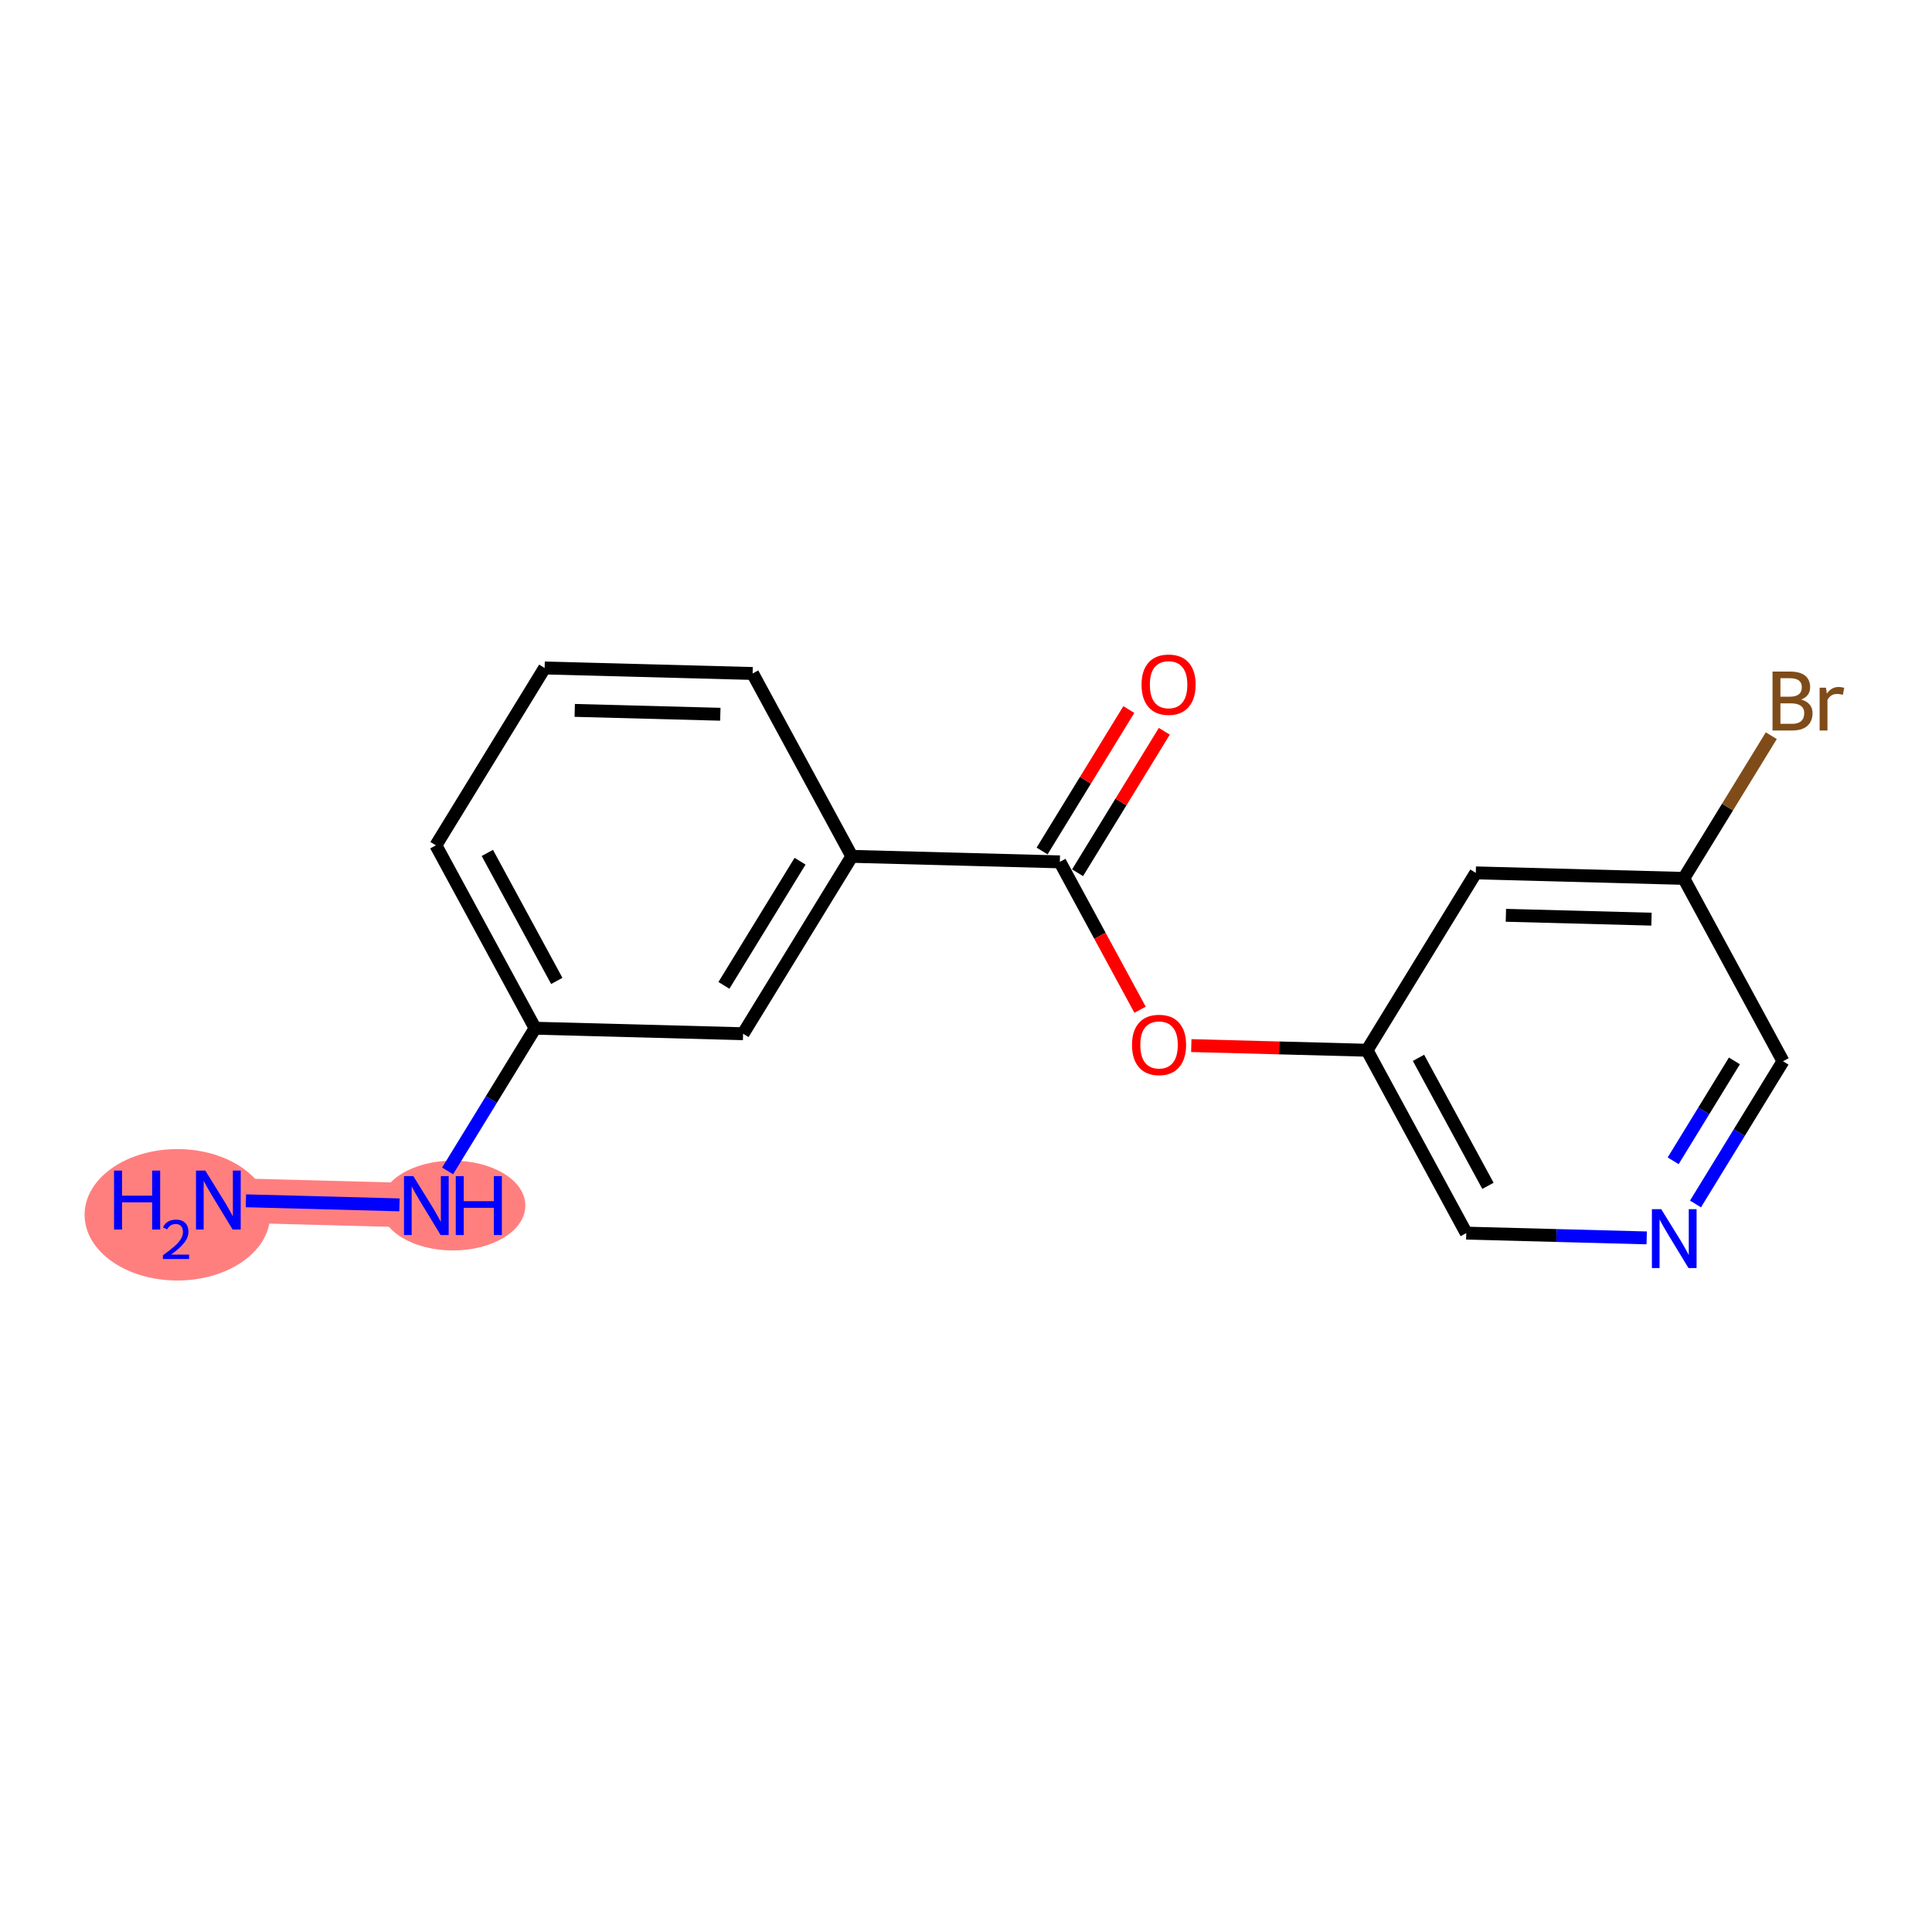 <?xml version='1.0' encoding='iso-8859-1'?>
<svg version='1.1' baseProfile='full'
              xmlns='http://www.w3.org/2000/svg'
                      xmlns:rdkit='http://www.rdkit.org/xml'
                      xmlns:xlink='http://www.w3.org/1999/xlink'
                  xml:space='preserve'
width='300px' height='300px' viewBox='0 0 300 300'>
<!-- END OF HEADER -->
<rect style='opacity:1.0;fill:#FFFFFF;stroke:none' width='300' height='300' x='0' y='0'> </rect>
<rect style='opacity:1.0;fill:#FFFFFF;stroke:none' width='300' height='300' x='0' y='0'> </rect>
<path d='M 33.906,186.346 L 66.201,187.201' style='fill:none;fill-rule:evenodd;stroke:#FF7F7F;stroke-width:6.9px;stroke-linecap:butt;stroke-linejoin:miter;stroke-opacity:1' />
<ellipse cx='27.542' cy='188.633' rx='13.906' ry='9.704'  style='fill:#FF7F7F;fill-rule:evenodd;stroke:#FF7F7F;stroke-width:1.0px;stroke-linecap:butt;stroke-linejoin:miter;stroke-opacity:1' />
<ellipse cx='70.33' cy='187.201' rx='10.746' ry='6.47'  style='fill:#FF7F7F;fill-rule:evenodd;stroke:#FF7F7F;stroke-width:1.0px;stroke-linecap:butt;stroke-linejoin:miter;stroke-opacity:1' />
<path class='bond-0 atom-0 atom-1' d='M 38.183,186.459 L 62.031,187.091' style='fill:none;fill-rule:evenodd;stroke:#0000FF;stroke-width:2.0px;stroke-linecap:butt;stroke-linejoin:miter;stroke-opacity:1' />
<path class='bond-1 atom-1 atom-2' d='M 69.502,181.819 L 76.296,170.74' style='fill:none;fill-rule:evenodd;stroke:#0000FF;stroke-width:2.0px;stroke-linecap:butt;stroke-linejoin:miter;stroke-opacity:1' />
<path class='bond-1 atom-1 atom-2' d='M 76.296,170.74 L 83.09,159.66' style='fill:none;fill-rule:evenodd;stroke:#000000;stroke-width:2.0px;stroke-linecap:butt;stroke-linejoin:miter;stroke-opacity:1' />
<path class='bond-2 atom-2 atom-3' d='M 83.09,159.66 L 67.683,131.264' style='fill:none;fill-rule:evenodd;stroke:#000000;stroke-width:2.0px;stroke-linecap:butt;stroke-linejoin:miter;stroke-opacity:1' />
<path class='bond-2 atom-2 atom-3' d='M 86.458,152.319 L 75.673,132.442' style='fill:none;fill-rule:evenodd;stroke:#000000;stroke-width:2.0px;stroke-linecap:butt;stroke-linejoin:miter;stroke-opacity:1' />
<path class='bond-17 atom-17 atom-2' d='M 115.386,160.516 L 83.09,159.66' style='fill:none;fill-rule:evenodd;stroke:#000000;stroke-width:2.0px;stroke-linecap:butt;stroke-linejoin:miter;stroke-opacity:1' />
<path class='bond-3 atom-3 atom-4' d='M 67.683,131.264 L 84.571,103.723' style='fill:none;fill-rule:evenodd;stroke:#000000;stroke-width:2.0px;stroke-linecap:butt;stroke-linejoin:miter;stroke-opacity:1' />
<path class='bond-4 atom-4 atom-5' d='M 84.571,103.723 L 116.867,104.578' style='fill:none;fill-rule:evenodd;stroke:#000000;stroke-width:2.0px;stroke-linecap:butt;stroke-linejoin:miter;stroke-opacity:1' />
<path class='bond-4 atom-4 atom-5' d='M 89.245,110.31 L 111.852,110.909' style='fill:none;fill-rule:evenodd;stroke:#000000;stroke-width:2.0px;stroke-linecap:butt;stroke-linejoin:miter;stroke-opacity:1' />
<path class='bond-5 atom-5 atom-6' d='M 116.867,104.578 L 132.274,132.974' style='fill:none;fill-rule:evenodd;stroke:#000000;stroke-width:2.0px;stroke-linecap:butt;stroke-linejoin:miter;stroke-opacity:1' />
<path class='bond-6 atom-6 atom-7' d='M 132.274,132.974 L 164.57,133.83' style='fill:none;fill-rule:evenodd;stroke:#000000;stroke-width:2.0px;stroke-linecap:butt;stroke-linejoin:miter;stroke-opacity:1' />
<path class='bond-16 atom-6 atom-17' d='M 132.274,132.974 L 115.386,160.516' style='fill:none;fill-rule:evenodd;stroke:#000000;stroke-width:2.0px;stroke-linecap:butt;stroke-linejoin:miter;stroke-opacity:1' />
<path class='bond-16 atom-6 atom-17' d='M 124.233,133.728 L 112.411,153.007' style='fill:none;fill-rule:evenodd;stroke:#000000;stroke-width:2.0px;stroke-linecap:butt;stroke-linejoin:miter;stroke-opacity:1' />
<path class='bond-7 atom-7 atom-8' d='M 167.324,135.519 L 174.058,124.536' style='fill:none;fill-rule:evenodd;stroke:#000000;stroke-width:2.0px;stroke-linecap:butt;stroke-linejoin:miter;stroke-opacity:1' />
<path class='bond-7 atom-7 atom-8' d='M 174.058,124.536 L 180.793,113.554' style='fill:none;fill-rule:evenodd;stroke:#FF0000;stroke-width:2.0px;stroke-linecap:butt;stroke-linejoin:miter;stroke-opacity:1' />
<path class='bond-7 atom-7 atom-8' d='M 161.816,132.141 L 168.55,121.158' style='fill:none;fill-rule:evenodd;stroke:#000000;stroke-width:2.0px;stroke-linecap:butt;stroke-linejoin:miter;stroke-opacity:1' />
<path class='bond-7 atom-7 atom-8' d='M 168.55,121.158 L 175.285,110.176' style='fill:none;fill-rule:evenodd;stroke:#FF0000;stroke-width:2.0px;stroke-linecap:butt;stroke-linejoin:miter;stroke-opacity:1' />
<path class='bond-8 atom-7 atom-9' d='M 164.57,133.83 L 170.799,145.311' style='fill:none;fill-rule:evenodd;stroke:#000000;stroke-width:2.0px;stroke-linecap:butt;stroke-linejoin:miter;stroke-opacity:1' />
<path class='bond-8 atom-7 atom-9' d='M 170.799,145.311 L 177.028,156.792' style='fill:none;fill-rule:evenodd;stroke:#FF0000;stroke-width:2.0px;stroke-linecap:butt;stroke-linejoin:miter;stroke-opacity:1' />
<path class='bond-9 atom-9 atom-10' d='M 184.984,162.359 L 198.628,162.72' style='fill:none;fill-rule:evenodd;stroke:#FF0000;stroke-width:2.0px;stroke-linecap:butt;stroke-linejoin:miter;stroke-opacity:1' />
<path class='bond-9 atom-9 atom-10' d='M 198.628,162.72 L 212.272,163.082' style='fill:none;fill-rule:evenodd;stroke:#000000;stroke-width:2.0px;stroke-linecap:butt;stroke-linejoin:miter;stroke-opacity:1' />
<path class='bond-10 atom-10 atom-11' d='M 212.272,163.082 L 227.679,191.478' style='fill:none;fill-rule:evenodd;stroke:#000000;stroke-width:2.0px;stroke-linecap:butt;stroke-linejoin:miter;stroke-opacity:1' />
<path class='bond-10 atom-10 atom-11' d='M 220.263,164.26 L 231.048,184.137' style='fill:none;fill-rule:evenodd;stroke:#000000;stroke-width:2.0px;stroke-linecap:butt;stroke-linejoin:miter;stroke-opacity:1' />
<path class='bond-18 atom-16 atom-10' d='M 229.161,135.54 L 212.272,163.082' style='fill:none;fill-rule:evenodd;stroke:#000000;stroke-width:2.0px;stroke-linecap:butt;stroke-linejoin:miter;stroke-opacity:1' />
<path class='bond-11 atom-11 atom-12' d='M 227.679,191.478 L 241.689,191.849' style='fill:none;fill-rule:evenodd;stroke:#000000;stroke-width:2.0px;stroke-linecap:butt;stroke-linejoin:miter;stroke-opacity:1' />
<path class='bond-11 atom-11 atom-12' d='M 241.689,191.849 L 255.698,192.22' style='fill:none;fill-rule:evenodd;stroke:#0000FF;stroke-width:2.0px;stroke-linecap:butt;stroke-linejoin:miter;stroke-opacity:1' />
<path class='bond-12 atom-12 atom-13' d='M 263.276,186.951 L 270.07,175.872' style='fill:none;fill-rule:evenodd;stroke:#0000FF;stroke-width:2.0px;stroke-linecap:butt;stroke-linejoin:miter;stroke-opacity:1' />
<path class='bond-12 atom-12 atom-13' d='M 270.07,175.872 L 276.864,164.792' style='fill:none;fill-rule:evenodd;stroke:#000000;stroke-width:2.0px;stroke-linecap:butt;stroke-linejoin:miter;stroke-opacity:1' />
<path class='bond-12 atom-12 atom-13' d='M 259.806,180.25 L 264.561,172.494' style='fill:none;fill-rule:evenodd;stroke:#0000FF;stroke-width:2.0px;stroke-linecap:butt;stroke-linejoin:miter;stroke-opacity:1' />
<path class='bond-12 atom-12 atom-13' d='M 264.561,172.494 L 269.317,164.738' style='fill:none;fill-rule:evenodd;stroke:#000000;stroke-width:2.0px;stroke-linecap:butt;stroke-linejoin:miter;stroke-opacity:1' />
<path class='bond-13 atom-13 atom-14' d='M 276.864,164.792 L 261.457,136.396' style='fill:none;fill-rule:evenodd;stroke:#000000;stroke-width:2.0px;stroke-linecap:butt;stroke-linejoin:miter;stroke-opacity:1' />
<path class='bond-14 atom-14 atom-15' d='M 261.457,136.396 L 268.251,125.316' style='fill:none;fill-rule:evenodd;stroke:#000000;stroke-width:2.0px;stroke-linecap:butt;stroke-linejoin:miter;stroke-opacity:1' />
<path class='bond-14 atom-14 atom-15' d='M 268.251,125.316 L 275.045,114.237' style='fill:none;fill-rule:evenodd;stroke:#7F4C19;stroke-width:2.0px;stroke-linecap:butt;stroke-linejoin:miter;stroke-opacity:1' />
<path class='bond-15 atom-14 atom-16' d='M 261.457,136.396 L 229.161,135.54' style='fill:none;fill-rule:evenodd;stroke:#000000;stroke-width:2.0px;stroke-linecap:butt;stroke-linejoin:miter;stroke-opacity:1' />
<path class='bond-15 atom-14 atom-16' d='M 256.441,142.727 L 233.834,142.128' style='fill:none;fill-rule:evenodd;stroke:#000000;stroke-width:2.0px;stroke-linecap:butt;stroke-linejoin:miter;stroke-opacity:1' />
<path  class='atom-0' d='M 17.709 181.771
L 18.95 181.771
L 18.95 185.661
L 23.628 185.661
L 23.628 181.771
L 24.869 181.771
L 24.869 190.921
L 23.628 190.921
L 23.628 186.695
L 18.95 186.695
L 18.95 190.921
L 17.709 190.921
L 17.709 181.771
' fill='#0000FF'/>
<path  class='atom-0' d='M 25.312 190.6
Q 25.534 190.028, 26.063 189.713
Q 26.591 189.389, 27.325 189.389
Q 28.238 189.389, 28.749 189.883
Q 29.261 190.378, 29.261 191.257
Q 29.261 192.152, 28.596 192.988
Q 27.939 193.824, 26.574 194.813
L 29.363 194.813
L 29.363 195.495
L 25.295 195.495
L 25.295 194.924
Q 26.421 194.122, 27.086 193.525
Q 27.76 192.928, 28.084 192.391
Q 28.408 191.854, 28.408 191.299
Q 28.408 190.719, 28.118 190.395
Q 27.828 190.071, 27.325 190.071
Q 26.839 190.071, 26.515 190.267
Q 26.191 190.463, 25.96 190.898
L 25.312 190.6
' fill='#0000FF'/>
<path  class='atom-0' d='M 31.883 181.771
L 34.881 186.617
Q 35.179 187.096, 35.657 187.961
Q 36.135 188.827, 36.161 188.879
L 36.161 181.771
L 37.376 181.771
L 37.376 190.921
L 36.122 190.921
L 32.904 185.622
Q 32.529 185.002, 32.129 184.291
Q 31.741 183.581, 31.625 183.361
L 31.625 190.921
L 30.436 190.921
L 30.436 181.771
L 31.883 181.771
' fill='#0000FF'/>
<path  class='atom-1' d='M 64.179 182.627
L 67.177 187.473
Q 67.474 187.951, 67.952 188.817
Q 68.43 189.683, 68.456 189.734
L 68.456 182.627
L 69.671 182.627
L 69.671 191.776
L 68.418 191.776
L 65.2 186.478
Q 64.825 185.857, 64.424 185.147
Q 64.037 184.436, 63.92 184.216
L 63.92 191.776
L 62.732 191.776
L 62.732 182.627
L 64.179 182.627
' fill='#0000FF'/>
<path  class='atom-1' d='M 70.769 182.627
L 72.01 182.627
L 72.01 186.517
L 76.688 186.517
L 76.688 182.627
L 77.929 182.627
L 77.929 191.776
L 76.688 191.776
L 76.688 187.55
L 72.01 187.55
L 72.01 191.776
L 70.769 191.776
L 70.769 182.627
' fill='#0000FF'/>
<path  class='atom-8' d='M 177.258 106.314
Q 177.258 104.118, 178.344 102.89
Q 179.429 101.662, 181.458 101.662
Q 183.487 101.662, 184.573 102.89
Q 185.658 104.118, 185.658 106.314
Q 185.658 108.537, 184.56 109.804
Q 183.461 111.057, 181.458 111.057
Q 179.442 111.057, 178.344 109.804
Q 177.258 108.55, 177.258 106.314
M 181.458 110.023
Q 182.854 110.023, 183.603 109.093
Q 184.366 108.149, 184.366 106.314
Q 184.366 104.518, 183.603 103.614
Q 182.854 102.696, 181.458 102.696
Q 180.063 102.696, 179.3 103.601
Q 178.551 104.505, 178.551 106.314
Q 178.551 108.162, 179.3 109.093
Q 180.063 110.023, 181.458 110.023
' fill='#FF0000'/>
<path  class='atom-9' d='M 175.777 162.252
Q 175.777 160.055, 176.862 158.828
Q 177.948 157.6, 179.977 157.6
Q 182.006 157.6, 183.091 158.828
Q 184.177 160.055, 184.177 162.252
Q 184.177 164.475, 183.078 165.741
Q 181.98 166.995, 179.977 166.995
Q 177.961 166.995, 176.862 165.741
Q 175.777 164.488, 175.777 162.252
M 179.977 165.961
Q 181.372 165.961, 182.122 165.03
Q 182.884 164.087, 182.884 162.252
Q 182.884 160.456, 182.122 159.551
Q 181.372 158.634, 179.977 158.634
Q 178.581 158.634, 177.819 159.538
Q 177.069 160.443, 177.069 162.252
Q 177.069 164.1, 177.819 165.03
Q 178.581 165.961, 179.977 165.961
' fill='#FF0000'/>
<path  class='atom-12' d='M 257.953 187.759
L 260.951 192.605
Q 261.248 193.083, 261.726 193.949
Q 262.204 194.815, 262.23 194.866
L 262.23 187.759
L 263.445 187.759
L 263.445 196.908
L 262.191 196.908
L 258.974 191.61
Q 258.599 190.989, 258.198 190.279
Q 257.81 189.568, 257.694 189.348
L 257.694 196.908
L 256.505 196.908
L 256.505 187.759
L 257.953 187.759
' fill='#0000FF'/>
<path  class='atom-15' d='M 279.683 108.622
Q 280.561 108.867, 281.001 109.41
Q 281.453 109.94, 281.453 110.728
Q 281.453 111.995, 280.639 112.718
Q 279.838 113.429, 278.313 113.429
L 275.237 113.429
L 275.237 104.28
L 277.938 104.28
Q 279.502 104.28, 280.29 104.913
Q 281.078 105.546, 281.078 106.709
Q 281.078 108.092, 279.683 108.622
M 276.465 105.314
L 276.465 108.183
L 277.938 108.183
Q 278.843 108.183, 279.308 107.821
Q 279.786 107.446, 279.786 106.709
Q 279.786 105.314, 277.938 105.314
L 276.465 105.314
M 278.313 112.395
Q 279.204 112.395, 279.683 111.969
Q 280.161 111.542, 280.161 110.728
Q 280.161 109.979, 279.631 109.604
Q 279.114 109.216, 278.119 109.216
L 276.465 109.216
L 276.465 112.395
L 278.313 112.395
' fill='#7F4C19'/>
<path  class='atom-15' d='M 283.534 106.787
L 283.676 107.704
Q 284.374 106.671, 285.511 106.671
Q 285.873 106.671, 286.364 106.8
L 286.17 107.885
Q 285.614 107.756, 285.304 107.756
Q 284.761 107.756, 284.399 107.976
Q 284.05 108.183, 283.766 108.687
L 283.766 113.429
L 282.551 113.429
L 282.551 106.787
L 283.534 106.787
' fill='#7F4C19'/>
</svg>
